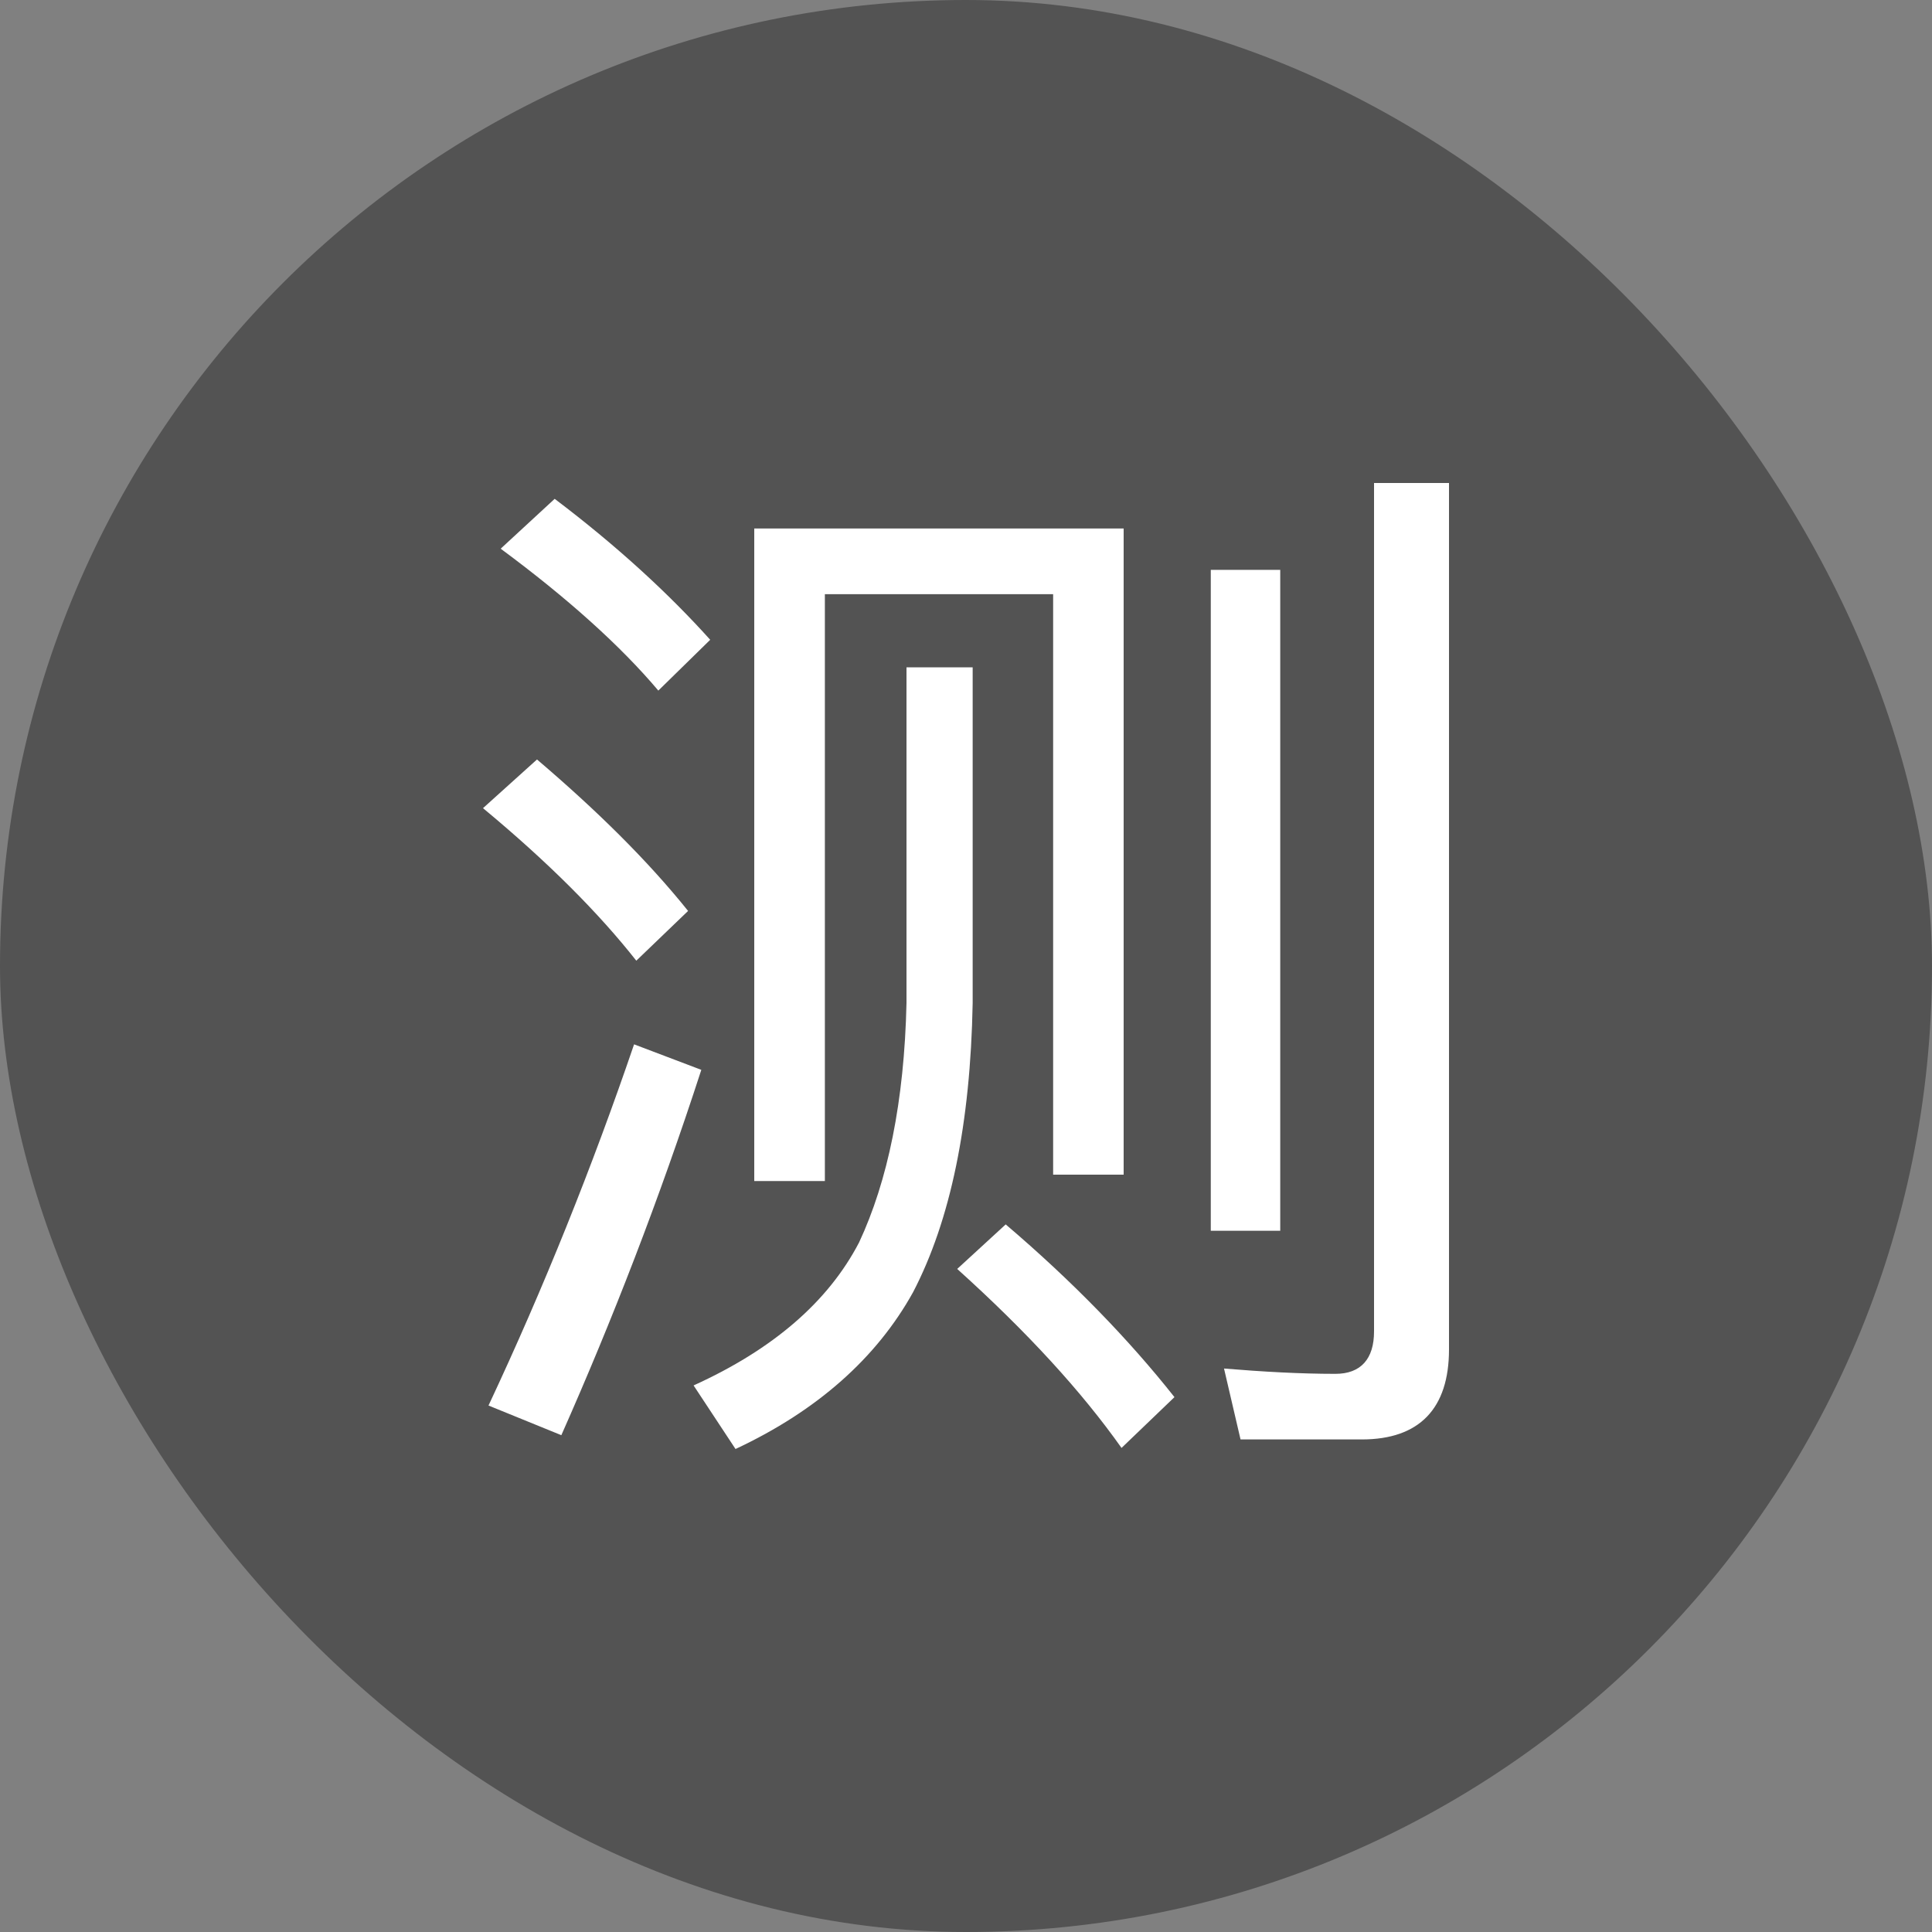 <svg width="20" height="20" viewBox="0 0 20 20" fill="none" xmlns="http://www.w3.org/2000/svg">
<rect x="0" y="0" width="20" height="20" fill="#808080" stroke="none"/>
<rect width="20" height="20" rx="10" fill="#535353"/>
<path d="M5.742 5.164C6.381 5.647 6.918 6.14 7.352 6.623L6.815 7.149C6.427 6.689 5.879 6.195 5.183 5.68L5.742 5.164ZM5.559 7.862C6.176 8.388 6.701 8.904 7.123 9.43L6.587 9.945C6.199 9.452 5.674 8.925 5 8.366L5.559 7.862ZM6.564 10.811L7.26 11.075C6.826 12.412 6.336 13.673 5.811 14.857L5.057 14.55C5.628 13.333 6.13 12.083 6.564 10.811ZM11.632 5.471V12.16H10.902V6.151H8.539V12.226H7.808V5.471H11.632ZM10.411 12.675C11.107 13.268 11.69 13.871 12.158 14.463L11.61 14.989C11.199 14.408 10.639 13.794 9.909 13.136L10.411 12.675ZM9.384 6.908H10.069V10.384C10.046 11.634 9.84 12.632 9.452 13.377C9.075 14.057 8.459 14.605 7.614 15L7.18 14.342C8.002 13.969 8.573 13.476 8.893 12.862C9.19 12.226 9.361 11.403 9.384 10.384V6.908ZM14.098 14.901H12.842L12.671 14.167C13.071 14.2 13.459 14.222 13.824 14.222C14.087 14.222 14.224 14.068 14.224 13.783V5H15V13.969C15 14.583 14.692 14.901 14.098 14.901ZM12.534 5.899H13.253V12.741H12.534V5.899Z" fill="white"/>
</svg>
